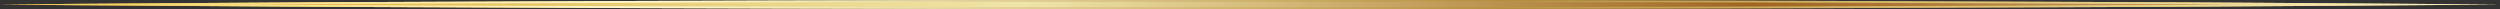 <?xml version="1.0" encoding="UTF-8"?>
<svg id="Layer_2" xmlns="http://www.w3.org/2000/svg" xmlns:xlink="http://www.w3.org/1999/xlink" viewBox="0 0 1374.79 4.98">
  <rect x="0" y="0" width="1374.79" height="4.98" fill="#333333" stroke="none"/>
  <defs>
    <style>
      .cls-1 {
        fill: url(#linear-gradient);
      }

      .cls-2 {
        fill: url(#Gold_2);
      }
    </style>
    <linearGradient id="linear-gradient" x1="0" y1="2.49" x2="1374.79" y2="2.49" gradientUnits="userSpaceOnUse">
      <stop offset="0" stop-color="#e2aa3a"/>
      <stop offset=".1" stop-color="#e3b54b"/>
      <stop offset=".18" stop-color="#e6c25f"/>
      <stop offset=".41" stop-color="#efe5a8"/>
      <stop offset=".7" stop-color="#9f6521"/>
      <stop offset="1" stop-color="#e1be79"/>
    </linearGradient>
    <linearGradient id="Gold_2" data-name="Gold 2" x1="0" y1="2.49" x2="1374.79" y2="2.49" gradientUnits="userSpaceOnUse">
      <stop offset="0" stop-color="#f1c94e"/>
      <stop offset=".25" stop-color="#fdf9cf"/>
      <stop offset=".31" stop-color="#f4ecbd"/>
      <stop offset=".42" stop-color="#dfcb90"/>
      <stop offset=".58" stop-color="#bc9749"/>
      <stop offset=".6" stop-color="#b99242"/>
      <stop offset=".87" stop-color="#e8d590"/>
      <stop offset="1" stop-color="#fdf9cf"/>
    </linearGradient>
  </defs>
  <g id="PROPUESTA_1">
    <g>
      <path class="cls-1" d="M0,2.49l42.96-.38,42.96-.29,85.92-.57,171.85-.7,85.92-.26,85.92-.18,171.85-.11c114.57.06,229.13.13,343.7.6l171.85.69,85.92.55,85.92.65-85.92.65-85.92.55-171.85.69c-114.57.46-229.13.53-343.7.6l-171.85-.11-85.92-.18-85.92-.26-171.85-.7-85.92-.57-42.96-.29L0,2.49Z"/>
      <path class="cls-2" d="M687.4,1h0c111.82.06,227.47.13,343.69.6l171.85.69,31.3.2-31.29.2-171.85.69c-116.18.47-231.84.54-343.69.6l-171.85-.11-85.92-.18-85.92-.26-171.85-.7-36.69-.24,36.69-.24,171.85-.7,85.92-.26,85.92-.18,171.85-.11M687.4,0l-171.85.11-85.92.18-85.92.26-171.85.7-85.92.57-42.96.29L0,2.49l42.96.38,42.96.29,85.92.57,171.85.7,85.92.26,85.92.18,171.85.11c114.57-.06,229.13-.13,343.7-.6l171.85-.69,85.92-.55,85.92-.65-85.92-.65-85.92-.55-171.85-.69c-114.57-.46-229.13-.53-343.7-.6h0Z"/>
    </g>
  </g>
</svg>